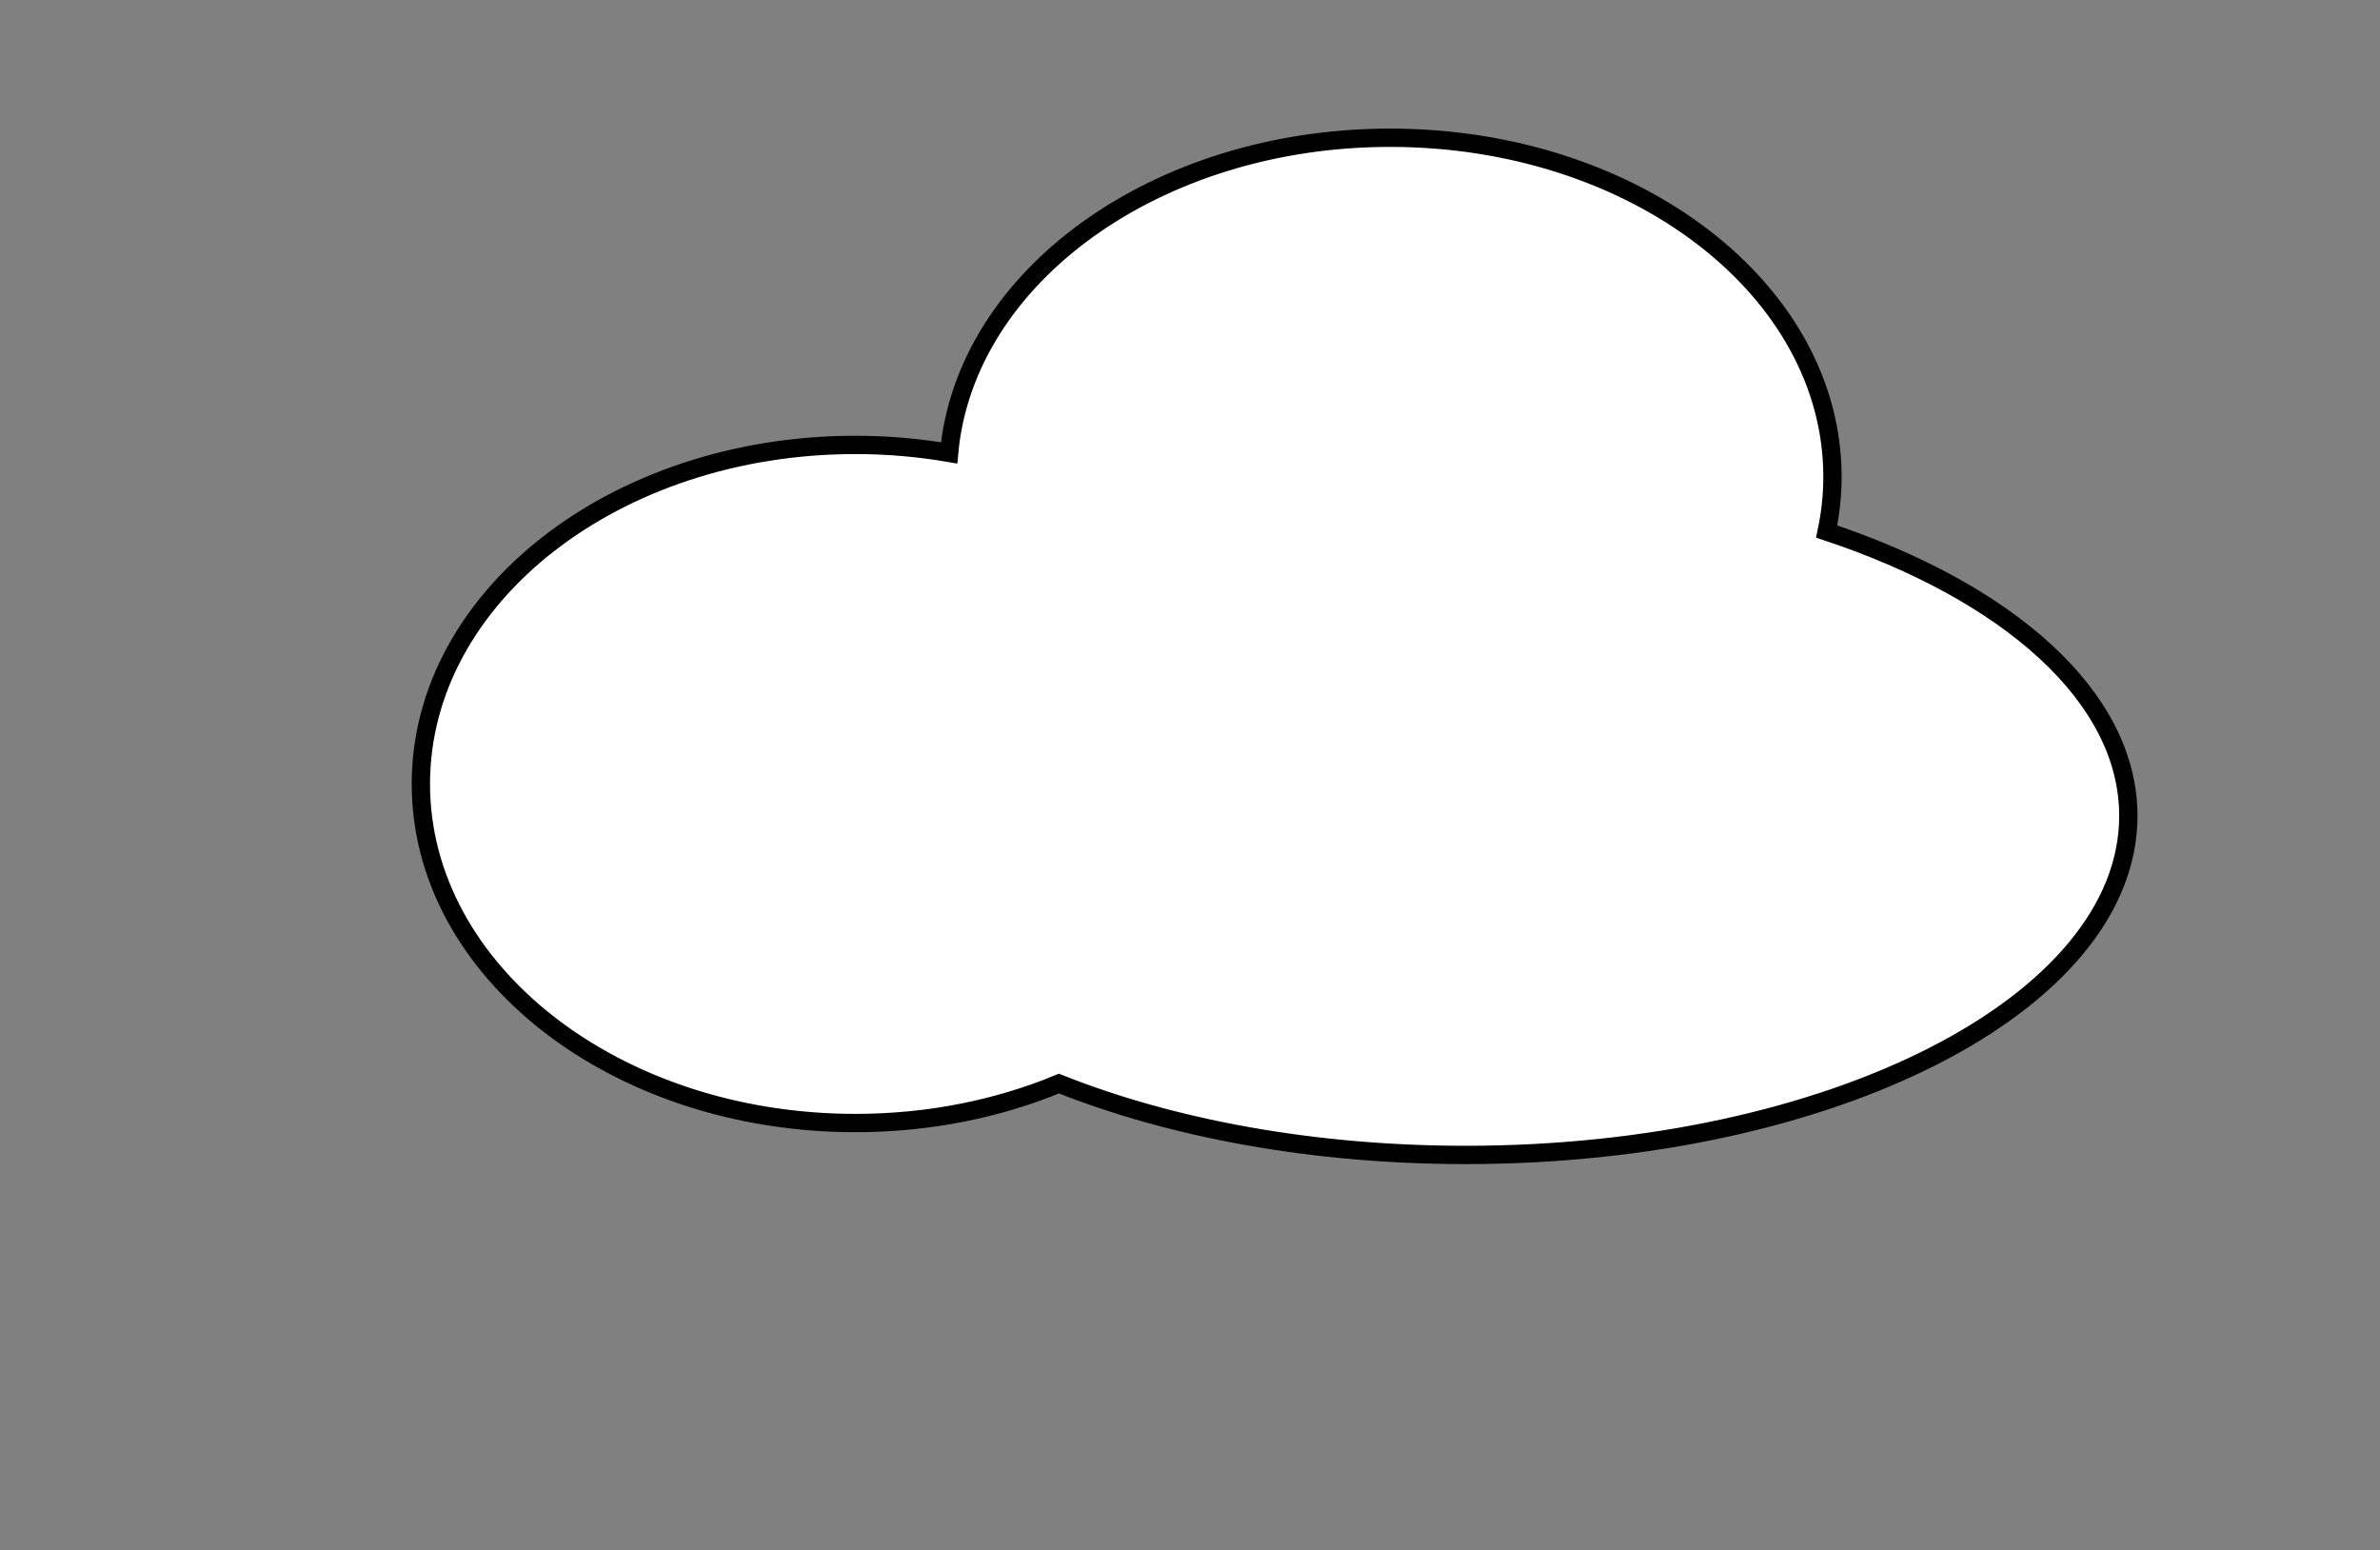 <?xml version="1.0" encoding="utf-8"?>
<!-- Generator: Adobe Illustrator 14.0.0, SVG Export Plug-In  -->
<!DOCTYPE svg PUBLIC "-//W3C//DTD SVG 1.1//EN" "http://www.w3.org/Graphics/SVG/1.1/DTD/svg11.dtd">
<svg version="1.1"
	 xmlns="http://www.w3.org/2000/svg" xmlns:xlink="http://www.w3.org/1999/xlink" xmlns:a="http://ns.adobe.com/AdobeSVGViewerExtensions/3.0/"
	 x="0px" y="0px" width="195px" height="127px" viewBox="0 0 195 127" enable-background="new 0 0 195 127" xml:space="preserve">
<rect x="0" y="0" width="195" height="127" fill="#808080" stroke="none"/>
<defs>
</defs>
<path fill="#FFFFFF" stroke="#000000" stroke-width="1.5" d="M149.663,43.544c0.31-1.459,0.476-2.955,0.476-4.481
	c0-15.341-16.224-27.778-36.237-27.778c-19.153,0-34.824,11.392-36.138,25.818c-2.473-0.424-5.039-0.654-7.676-0.654
	c-19.664,0-35.605,12.437-35.605,27.777c0,15.342,15.941,27.778,35.605,27.778c6.027,0,11.7-1.172,16.676-3.234
	c9.199,3.665,20.763,5.848,33.324,5.848c29.986,0,54.293-12.437,54.293-27.778C174.381,57.082,164.542,48.499,149.663,43.544z"/>
<rect id="_x3C_Slice_x3E__3_" fill="none" width="195" height="127"/>
</svg>
